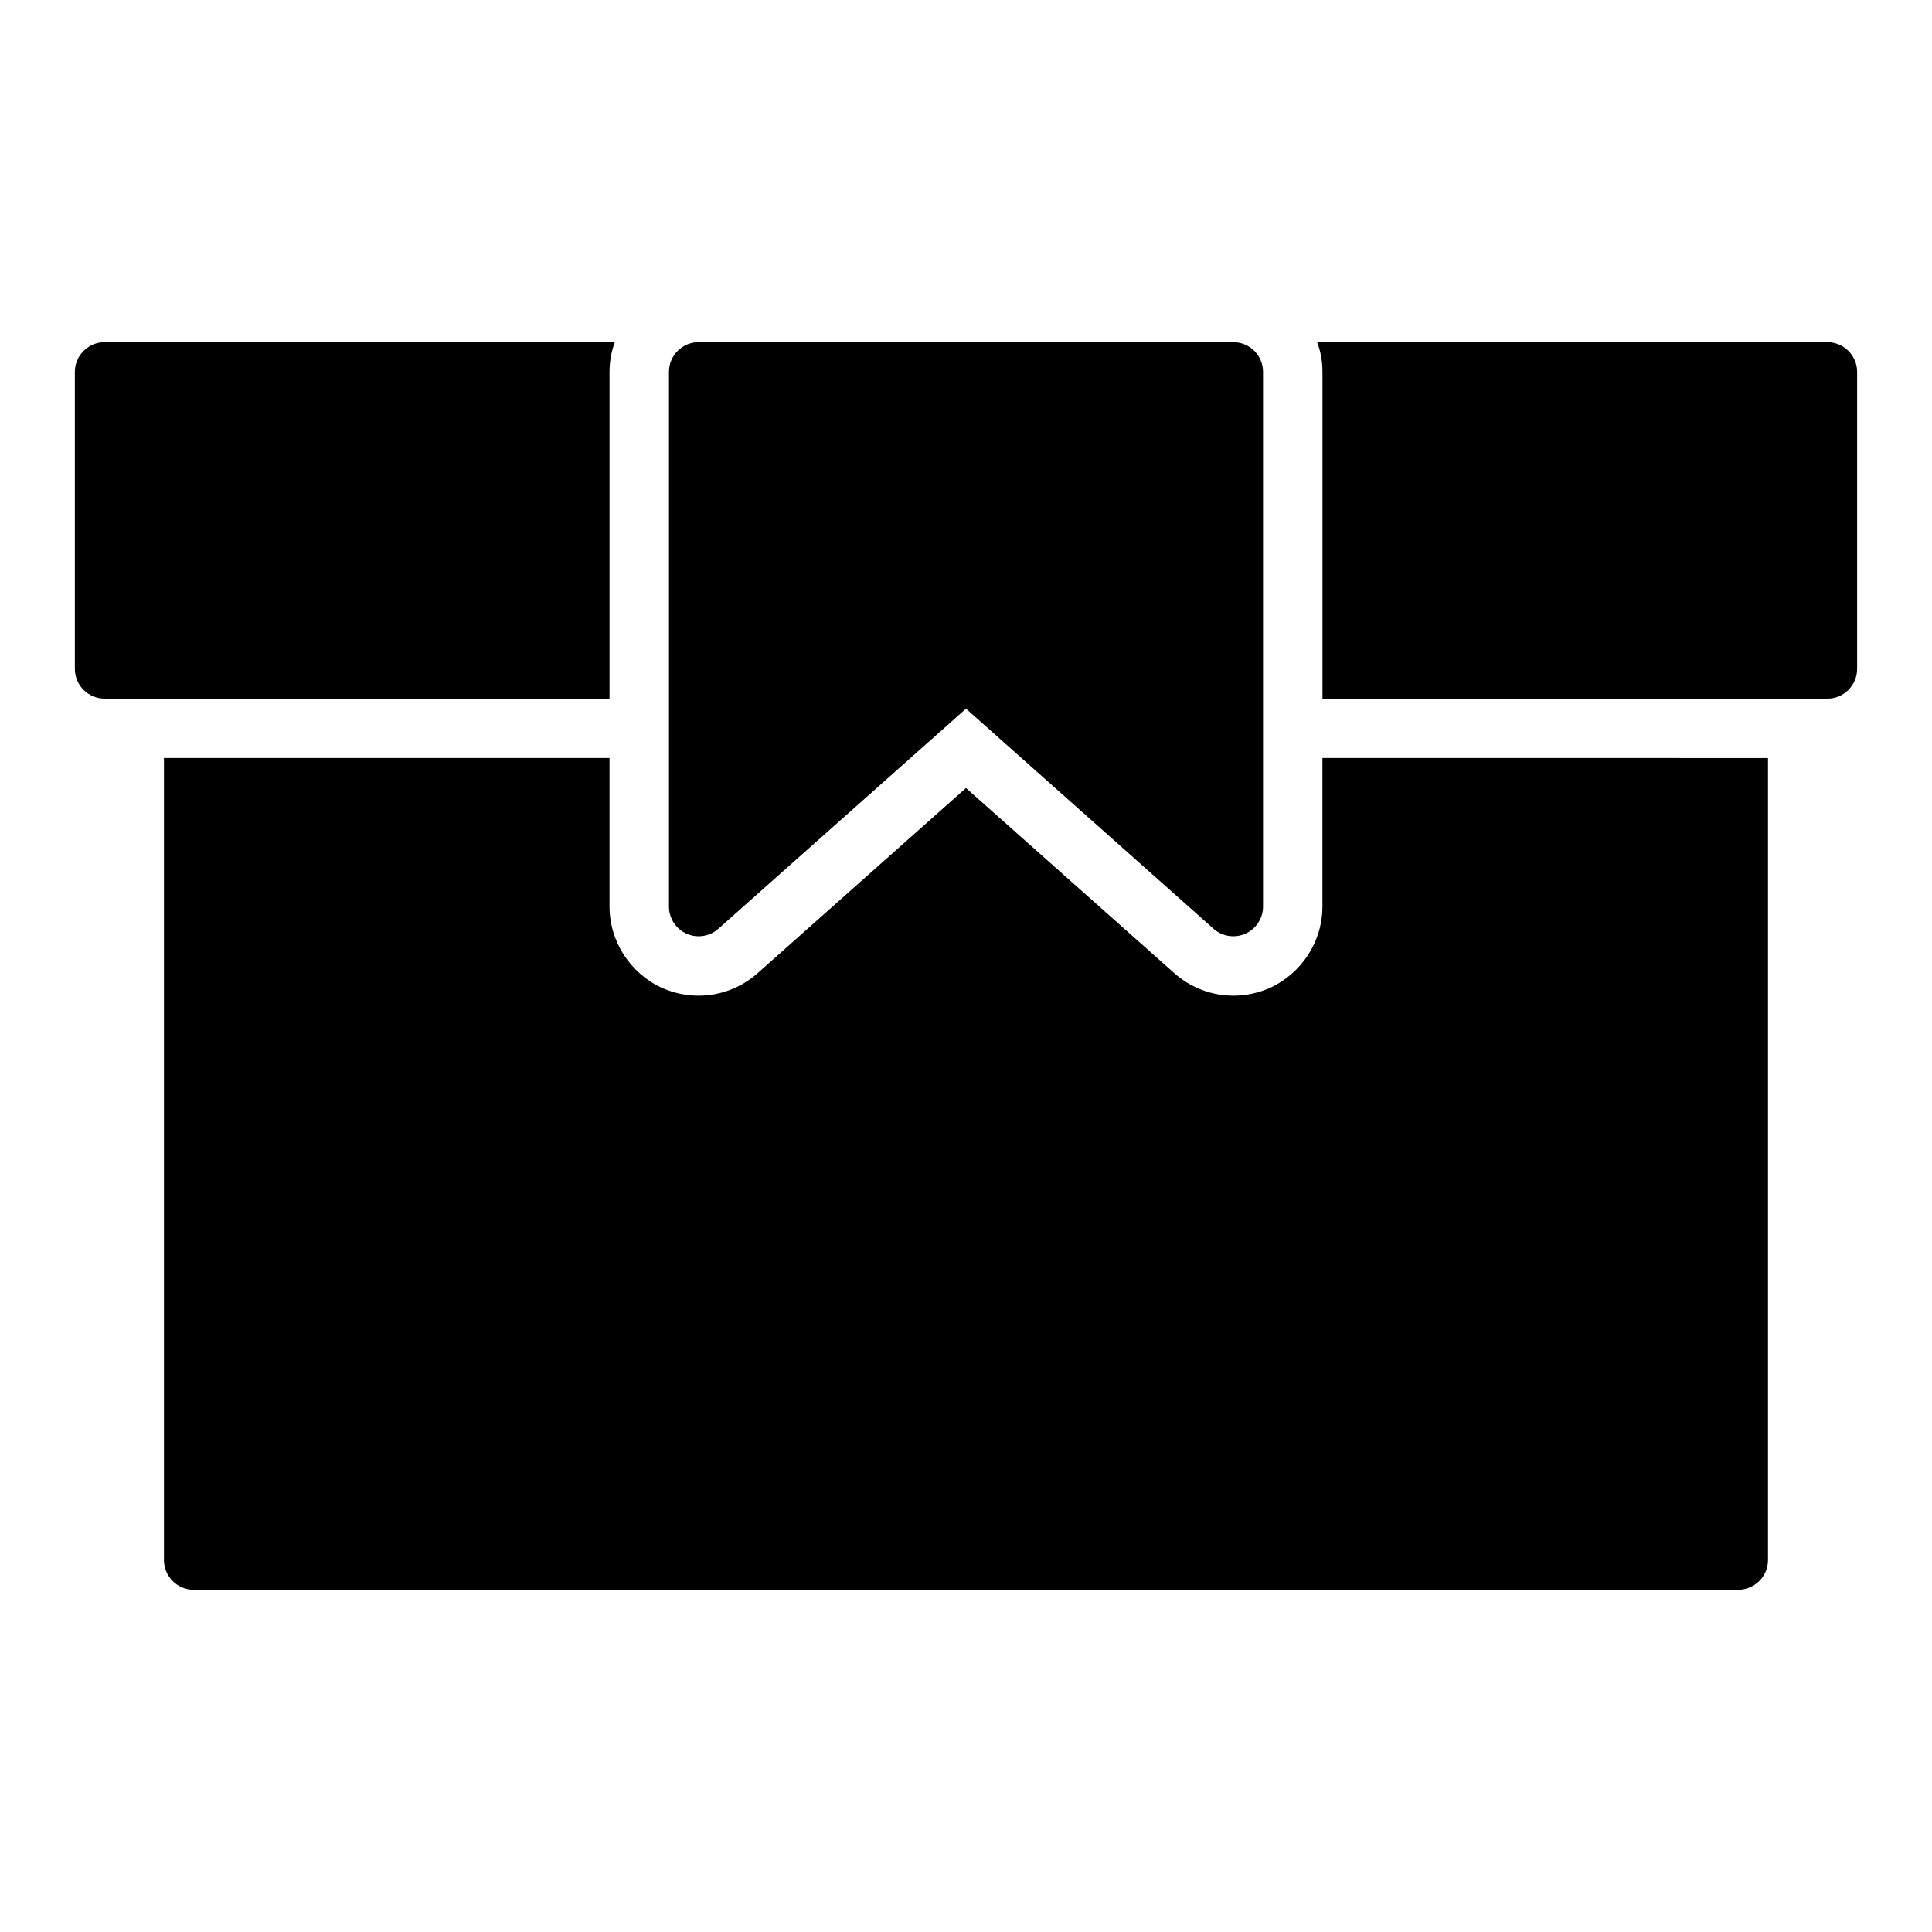 <?xml version="1.0" encoding="UTF-8"?>
<!-- Uploaded to: ICON Repo, www.iconrepo.com, Generator: ICON Repo Mixer Tools -->
<svg fill="#000000" width="800px" height="800px" version="1.1" viewBox="144 144 512 512" xmlns="http://www.w3.org/2000/svg">
 <path d="m612.54 344.89v212.54c0 4.328-3.543 7.871-7.871 7.871l-409.35 0.004c-4.328 0-7.871-3.543-7.871-7.871v-212.55h118.08v39.359c0 9.289 5.512 17.711 13.934 21.57 3.07 1.336 6.297 2.047 9.68 2.047 5.746 0 11.336-2.125 15.664-5.984l55.188-49.043 55.184 49.043c4.328 3.859 9.918 5.984 15.664 5.984 3.387 0 6.613-0.707 9.684-2.047 8.422-3.859 13.93-12.281 13.93-21.57v-39.359zm-440.83-110.21c-4.328 0-7.871 3.543-7.871 7.871v78.719c0 4.328 3.543 7.871 7.871 7.871h133.82v-86.59c0-2.754 0.473-5.434 1.418-7.871zm456.58 0h-135.24c0.945 2.441 1.418 5.117 1.418 7.871v86.594h133.82c4.328 0 7.871-3.543 7.871-7.871v-78.723c0-4.332-3.543-7.871-7.871-7.871zm-157.44 0h-141.7c-4.344 0-7.871 3.527-7.871 7.871v141.7c0 3.102 1.82 5.91 4.644 7.18 2.816 1.273 6.133 0.77 8.453-1.301l65.625-58.32 65.613 58.332c1.469 1.305 3.344 1.98 5.234 1.98 1.094 0 2.188-0.227 3.227-0.691 2.824-1.266 4.644-4.078 4.644-7.18v-141.7c0-4.348-3.527-7.871-7.871-7.871z"/>
</svg>
